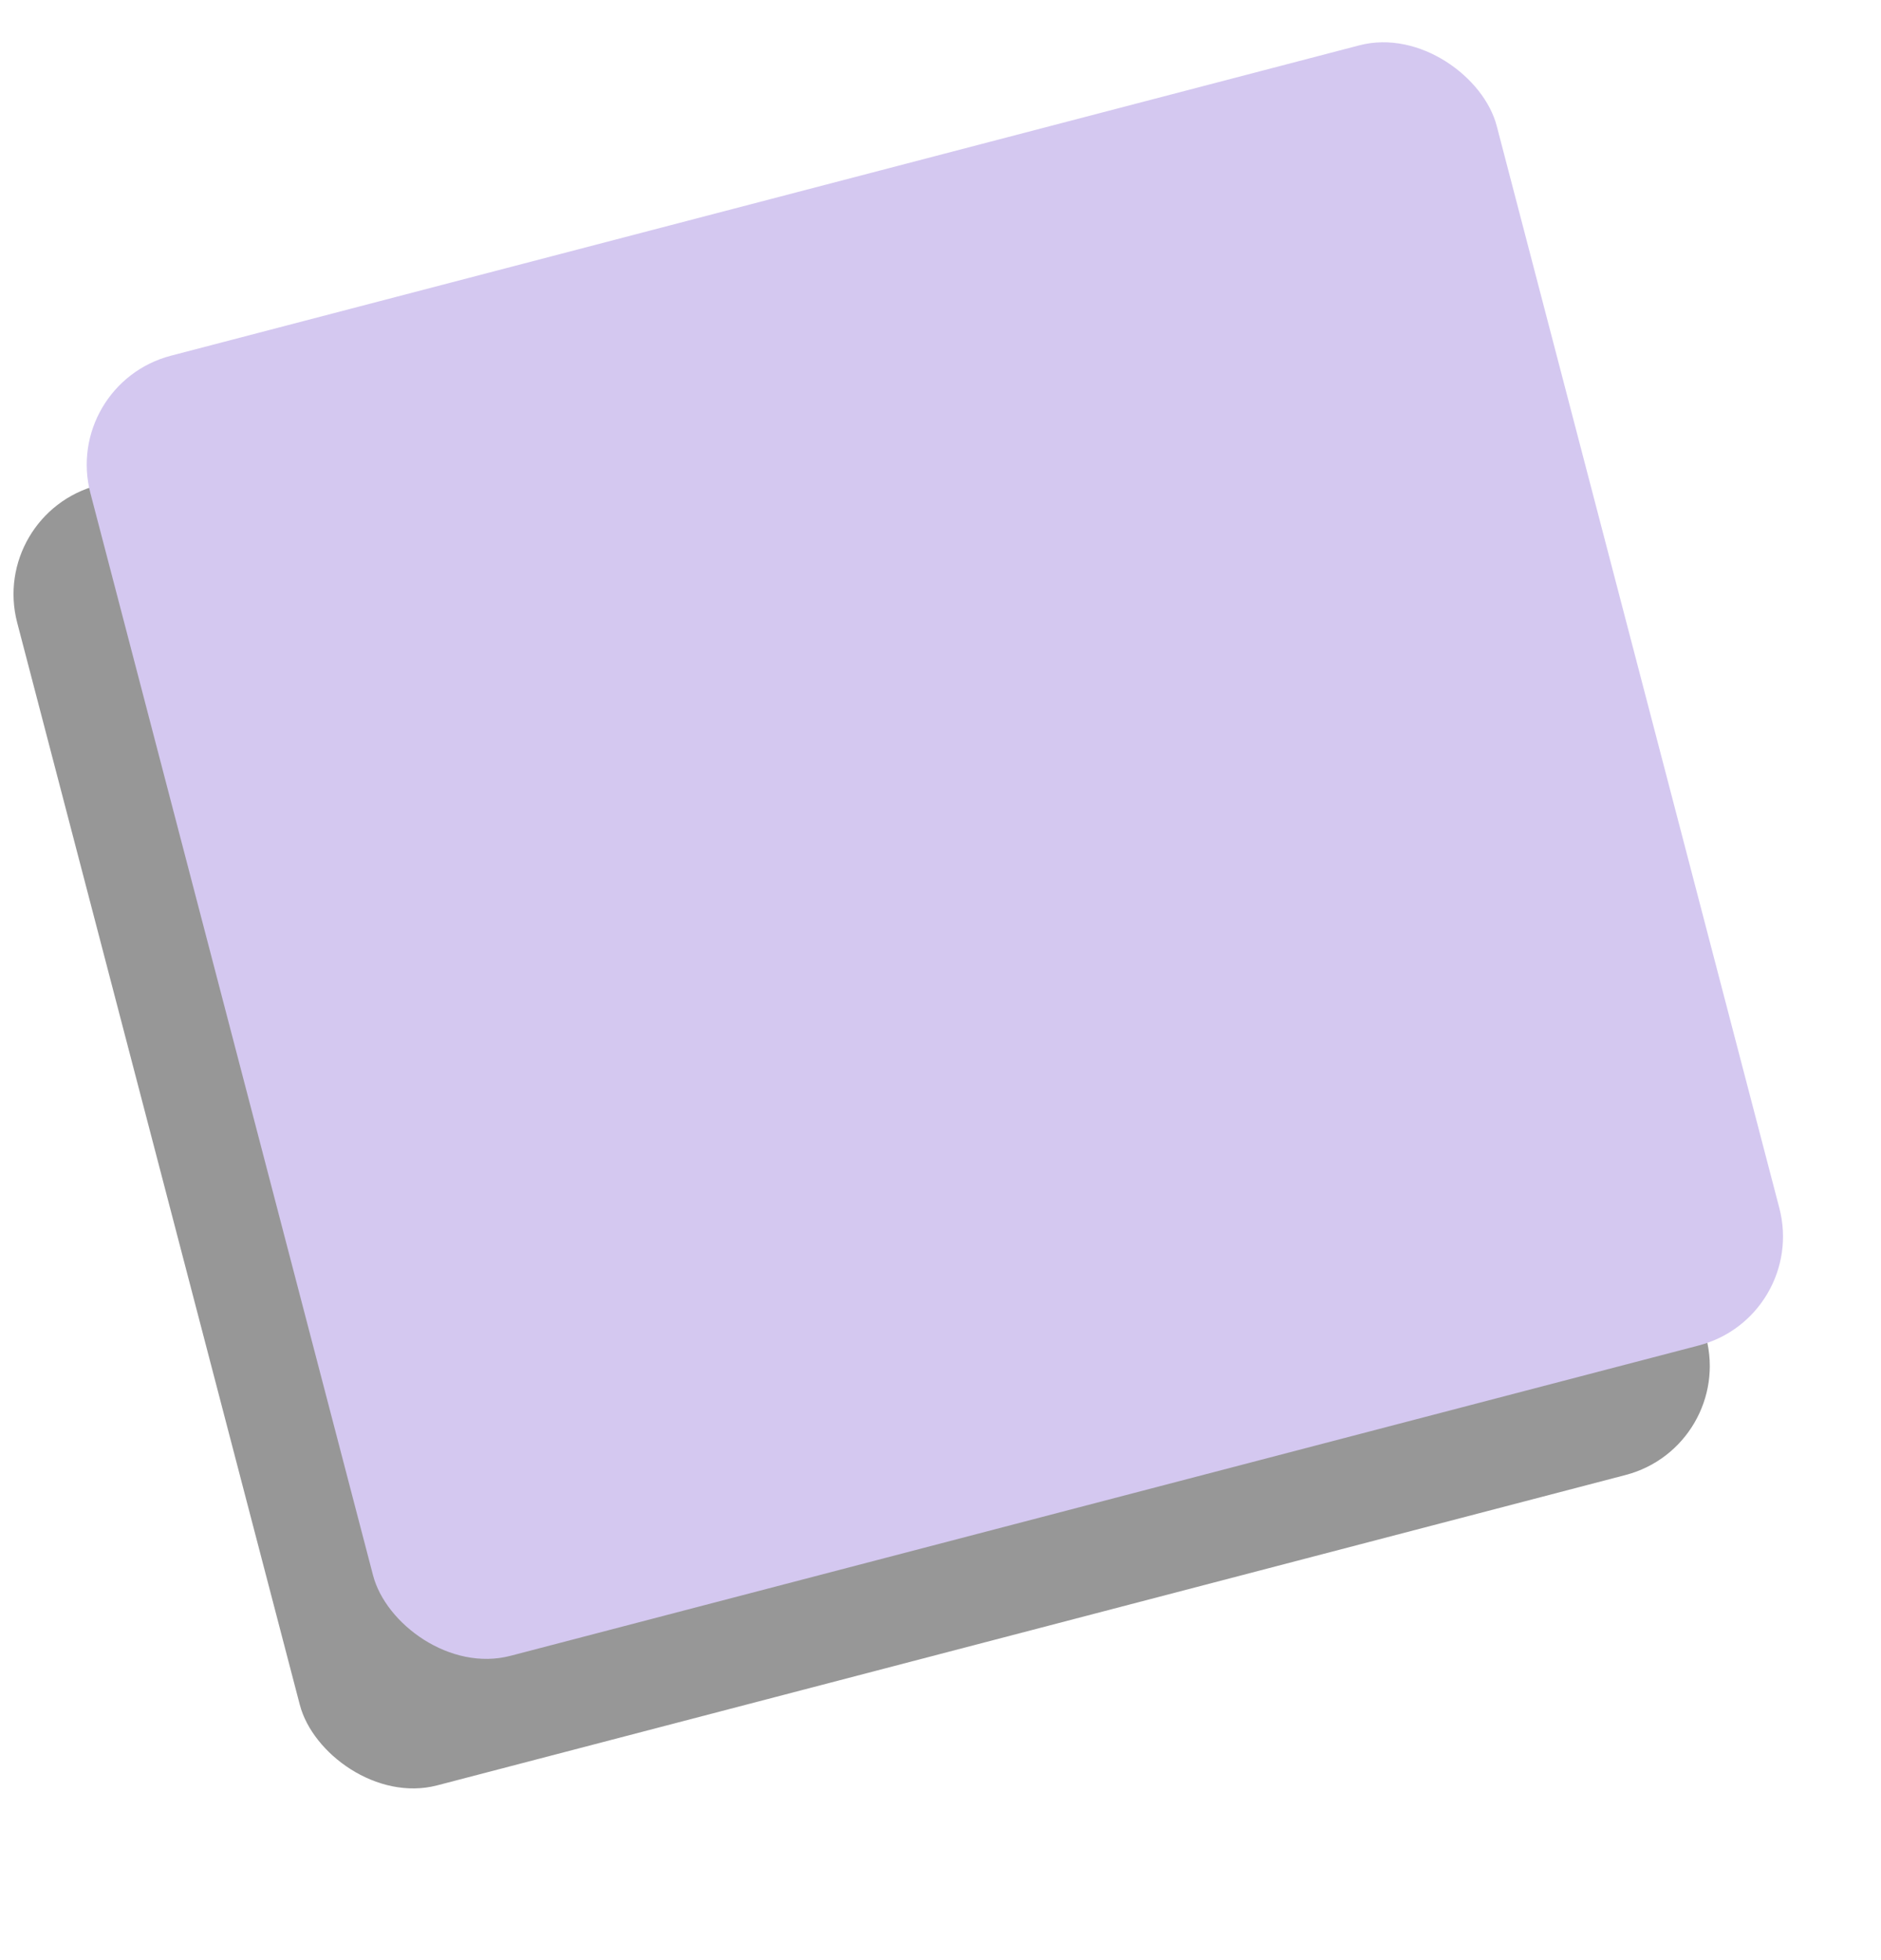 <?xml version="1.0" encoding="UTF-8"?> <svg xmlns="http://www.w3.org/2000/svg" width="334" height="348" viewBox="0 0 334 348" fill="none"><g filter="url(#filter0_f_2010_12)"><rect x="-2" y="91.215" width="258.084" height="238.598" rx="20" transform="rotate(-14.637 -2 91.215)" fill="black" fill-opacity="0.41"></rect></g><rect x="11" y="68.215" width="258.084" height="238.598" rx="20" transform="rotate(-14.637 11 68.215)" fill="#D4C8F0"></rect><defs><filter id="filter0_f_2010_12" x="-27.6" y="0.4" width="361.2" height="347.27" filterUnits="userSpaceOnUse" color-interpolation-filters="sRGB"><feFlood flood-opacity="0" result="BackgroundImageFix"></feFlood><feBlend mode="normal" in="SourceGraphic" in2="BackgroundImageFix" result="shape"></feBlend><feGaussianBlur stdDeviation="15" result="effect1_foregroundBlur_2010_12"></feGaussianBlur></filter></defs></svg> 